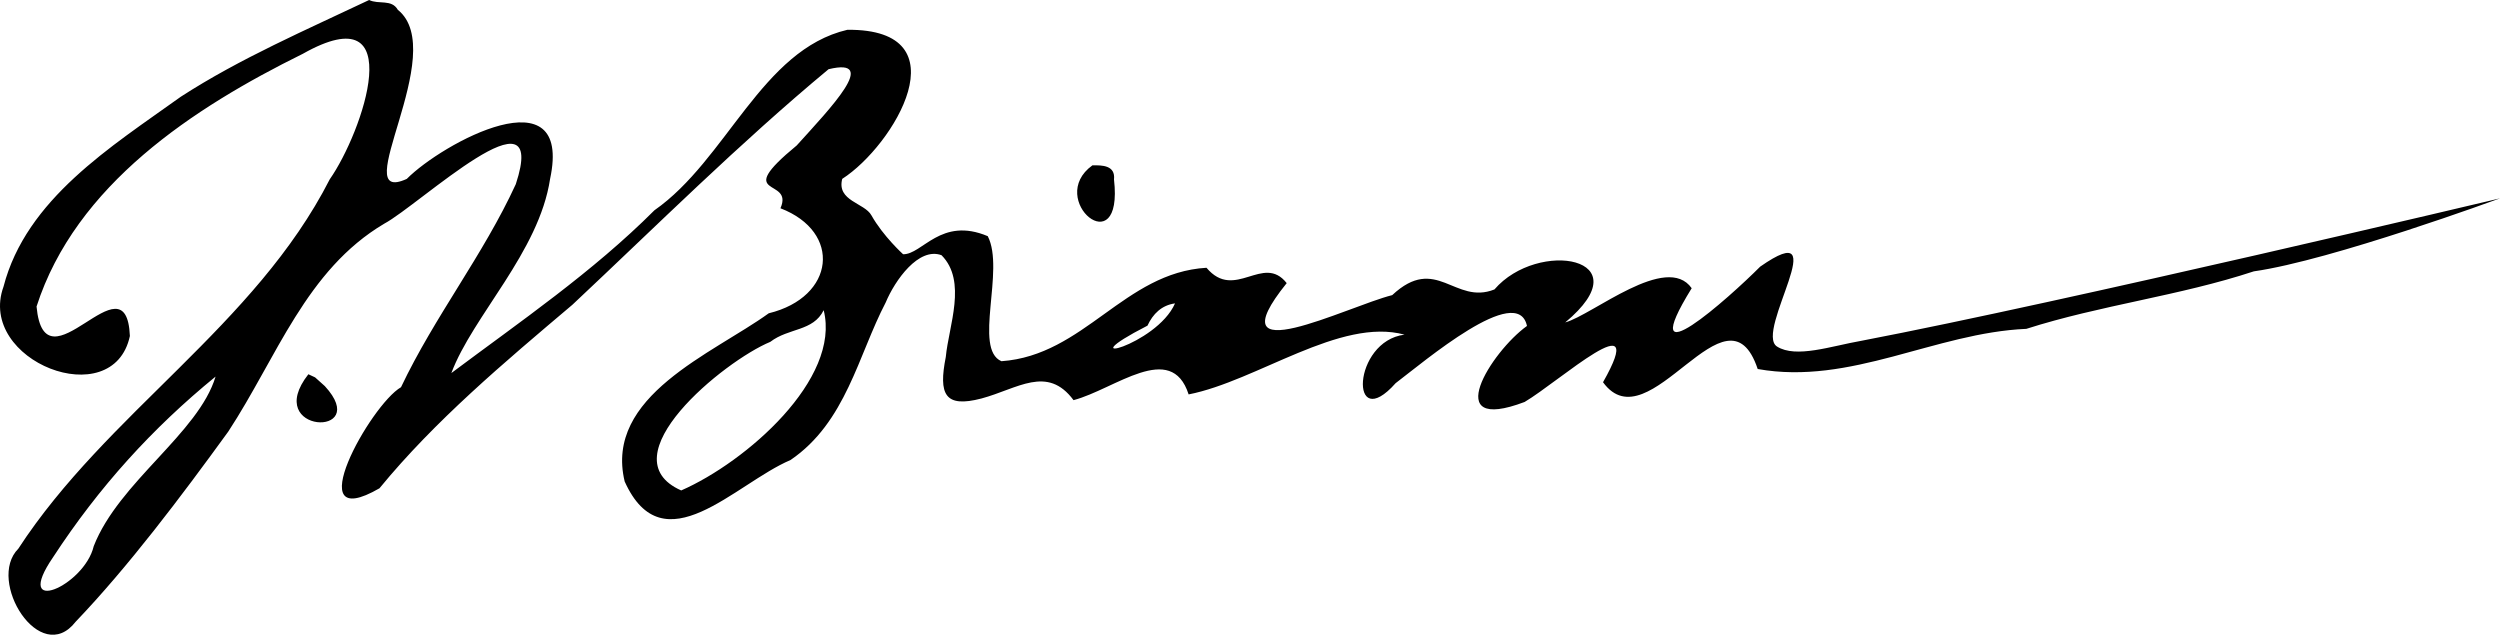 <svg xmlns="http://www.w3.org/2000/svg" width="2521.789" height="640.287" viewBox="0 0 667.223 169.409"><path d="M-256.596-187.026c-36.74 17.47-76.519 34.59-111.666 57.348C-409.52-100.08-459.969-68.983-473.444-17c-15.973 44.02 64.988 75.745 74.954 29.252-2.129-49.006-50.547 34.456-55.356-17.482 23.197-72.161 93.06-117.866 157.92-149.886 64.022-36.114 35.433 46.681 15.981 74.422C-324.278 6.2-412.257 57.91-464.672 138.413c-19.03 19.063 12.966 70.37 34.02 43.307 31.13-32.543 62.266-73.852 90.504-112.767 28.906-44.123 46.142-95.865 92.514-123.322 20.69-11.01 98.107-84.385 78.031-23.434-19.379 42.172-48.034 78.232-68.085 120.421-18.157 10.47-61.298 87.975-12.78 59.957 32.895-40.123 73.858-74.534 114.422-108.85 50.264-47.16 98.992-95.73 151.927-139.7 30.528-7.362 1.053 23.154-18.868 45.2-39.066 32.178-1.438 18.57-9.66 37.272 36.578 14.042 32.461 52.67-6.951 62.29-33.171 23.955-97.687 48.995-85.44 99.758 22.894 50.682 65.406 1.285 98.35-12.736C26.222 63.425 33.44 23.611 49.767-7.622 55.279-20.804 69.3-40.66 82.877-35.67c15.311 15.392 4.255 42 2.534 60.362-4.371 22.155-.676 30.346 21.173 24.614 21.39-5.743 39.02-20.022 54.594.993 24.5-6.468 57.91-35.502 68.258-3.407 40.441-7.931 89.92-45.843 128.032-35.441-31.119 3.85-32.799 59.787-5.256 28.769 16.844-12.735 72.34-60.018 77.893-33.93-21.228 15.209-52.068 64.296-1.391 45.08 20.506-12.092 74.53-61.108 46.49-11.694 27.352 37.565 73.41-62.695 91.74-7.843 55.15 9.836 105.138-21.482 159.32-23.821 43.98-14.069 90.728-19.534 134.917-34.103 46.139-6.537 146.014-43.305 146.014-43.305S748.62-7.913 628.505 15.078c-17.955 3.128-38.86 10.553-50.117 3.41-13.624-8.647 35.374-79.063-9.98-47.369-18.404 18.502-75.612 69.51-40.614 12.79-14.908-21.208-58.68 15.779-75.01 20.294 46.674-38.74-16.254-49.497-41.977-19.57-23.568 9.424-34.466-21.07-60.629 3.37-26.56 6.66-106.31 47.161-62.578-7.118-14.03-17.799-30.768 10.868-47.57-9.108-48.826 2.877-72.449 51.933-121.619 55.421-16.814-7.262 2.213-54.122-8.106-74.162-27.83-11.745-38.78 10.942-50.208 10.723 0 0-11.82-10.696-18.782-23.059-4.071-7.467-20.726-8.458-17.324-21.646 30.663-19.689 72.356-89.013 3.07-88.42C-23.853-157.47-44.487-92.259-87.381-62.317-124.05-25.63-167.087 3.727-207.834 34.235c12.648-33.82 52.008-71.758 58.563-115.17 13.56-63.393-63.902-21.23-84.995.01-36.462 16.622 25.979-75.186-5.336-100.31-3.685-6.452-11.317-2.988-16.994-5.791zM172.36-88.964c-28.03 20.26 18.621 59.215 12.817 8.38.915-8.44-7.047-8.49-12.817-8.38zm49.003 81.87c-10.916 25.067-65.726 38.54-16.332 13.206 3.187-6.94 8.404-12.122 16.332-13.206zM12.986-3.053C23.315 37.85-33.021 86.983-71.504 103.85c-44.493-19.666 25.278-76.71 52.833-88.127C-7.698 7.315 6.738 9.61 12.986-3.053Zm-305.624 37.987c-27.718 35.368 38.262 38.004 9.772 7.041l-5.794-5.192zm-55.036 1.383c-10.068 33.538-57.393 62.569-72.257 100.565-5.598 23.813-48.48 42.128-24.12 6.576 27.222-41.668 58.842-76.485 96.377-107.14z" style="fill:#000;stroke-width:5.36" transform="matrix(.45 0 0 .45 213.986 84.162)"/></svg>